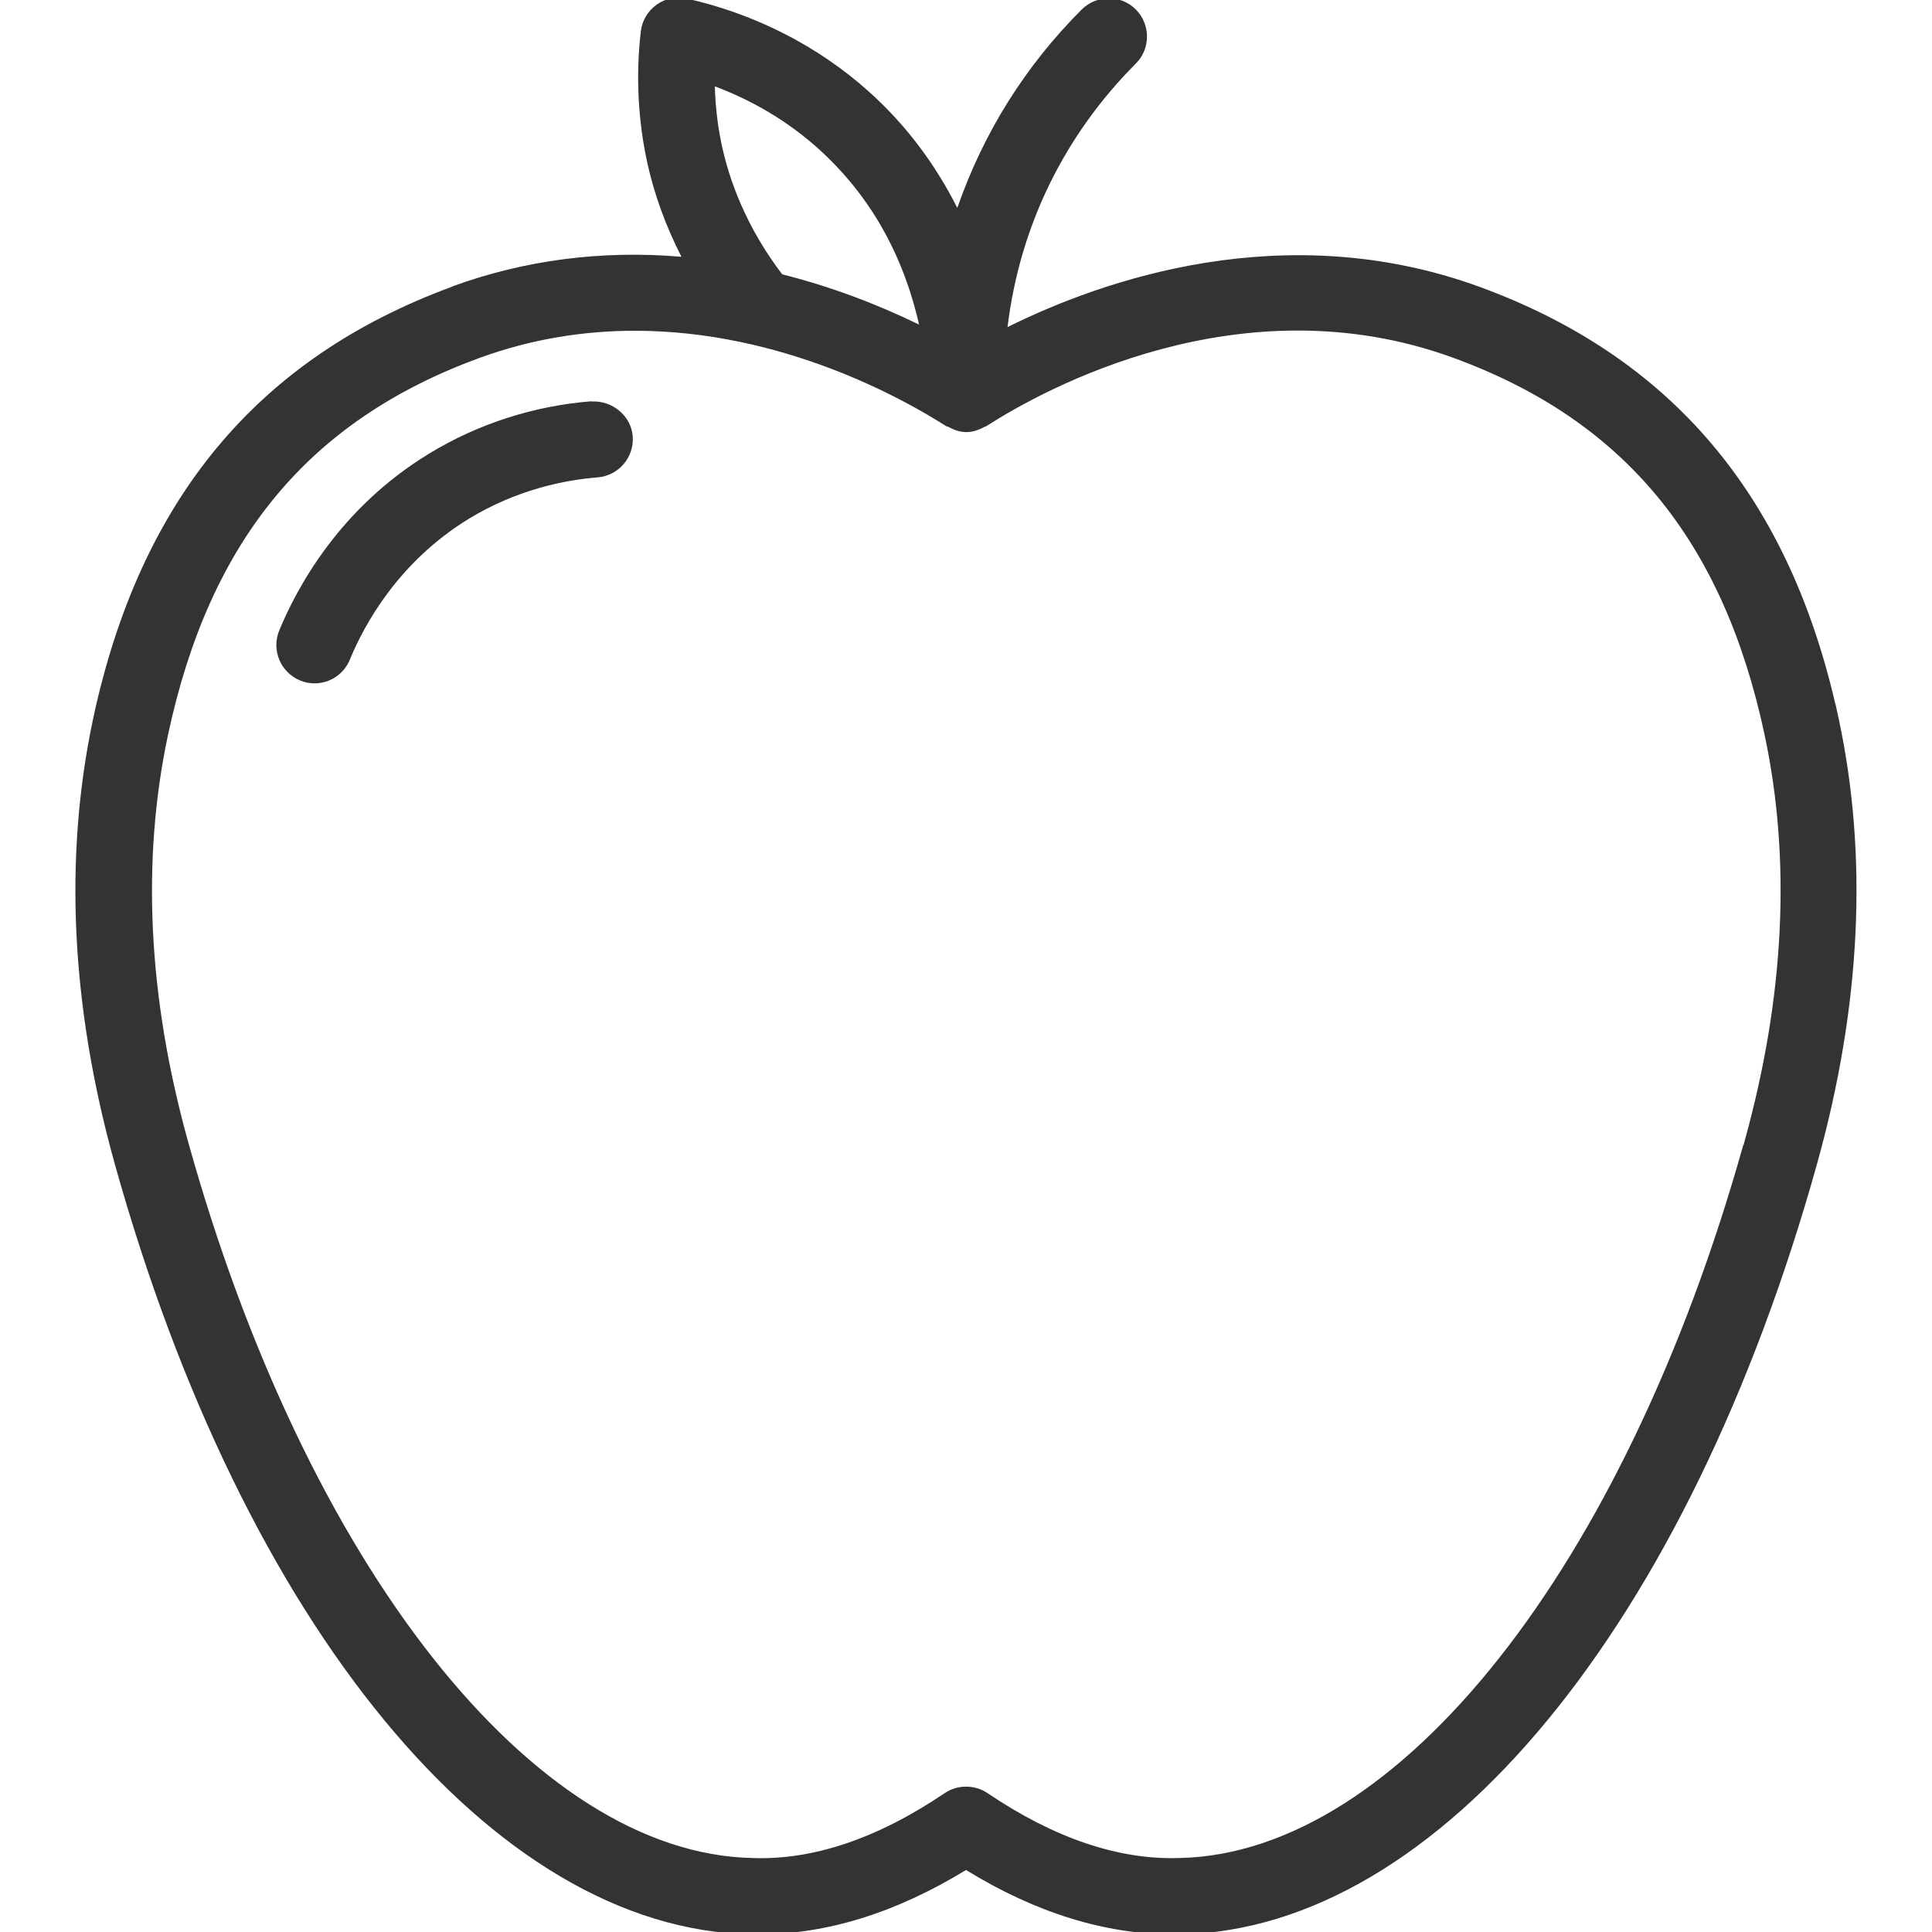 <svg viewBox="0 0 100 100" xmlns="http://www.w3.org/2000/svg" data-name="Layer 1" id="Layer_1">
  <defs>
    <style>
      .cls-1 {
        fill: #333;
        stroke-width: 0px;
      }
    </style>
  </defs>
  <path d="M23.4,14.84c-10.07,3.7-16.15,11.01-18.58,22.36-1.52,7.15-1.15,14.87,1.1,22.97,6.68,23.99,19.6,39.67,32.92,39.95.15,0,.3,0,.45,0,3.5,0,7.1-1.12,10.71-3.33,3.59,2.21,7.2,3.33,10.71,3.33.15,0,.29,0,.44,0,13.32-.28,26.24-15.97,32.92-39.95,2.25-8.1,2.63-15.82,1.1-22.97l-.17-.78v.03c-2.53-10.92-8.56-17.99-18.41-21.6-10.1-3.69-19.57-.34-24.44,2.08.63-5.2,2.92-9.91,6.64-13.64.77-.77.77-2.02,0-2.8-.77-.77-2.02-.77-2.8,0-2.91,2.91-5.08,6.36-6.44,10.27-1.17-2.32-2.71-4.35-4.59-6.03-2.61-2.34-5.86-4-9.39-4.8-.54-.13-1.12-.02-1.58.31-.46.33-.76.83-.82,1.38-.27,2.3-.15,4.62.35,6.88.36,1.61.95,3.22,1.75,4.79-4.13-.35-8.13.17-11.87,1.54ZM90.23,59.27c-6.13,21.84-17.84,36.66-29.17,36.9-3.16.11-6.5-1.03-9.95-3.36-.66-.45-1.57-.44-2.21,0-3.49,2.36-6.84,3.48-9.96,3.36-11.35-.24-23.09-15.13-29.2-37.06-2.08-7.48-2.43-14.57-1.04-21.09,2.15-10.05,7.26-16.24,16.08-19.48,2.78-1.02,5.51-1.42,8.08-1.42,7.66,0,13.94,3.55,16.1,4.93.03.02.07.03.1.03.67.38,1.24.38,1.92,0,.02,0,.07-.01.1-.04,2.88-1.85,13.13-7.56,24.17-3.51,8.82,3.23,13.93,9.42,16.08,19.48,1.39,6.51,1.04,13.61-1.04,21.09l-.04.16h0ZM37,4.47c2,.75,3.8,1.83,5.34,3.21,2.63,2.36,4.39,5.42,5.23,9.12-2.28-1.11-4.66-1.99-7.08-2.6-1.51-1.97-2.58-4.23-3.1-6.54-.23-1.03-.36-2.1-.39-3.18Z" class="cls-1"></path>
  <path d="M30.62,20.77c-2.98.23-5.89,1.17-8.41,2.71-4.64,2.82-6.85,6.95-7.76,9.16-.41,1.01.07,2.16,1.08,2.58.23.1.49.15.75.15.8,0,1.52-.48,1.83-1.23.72-1.76,2.49-5.05,6.16-7.29,2.51-1.53,5.01-2.01,6.66-2.14,1.09-.09,1.9-1.04,1.82-2.12h0c-.08-1.06-1.04-1.86-2.12-1.81Z" class="cls-1"></path>
</svg>
